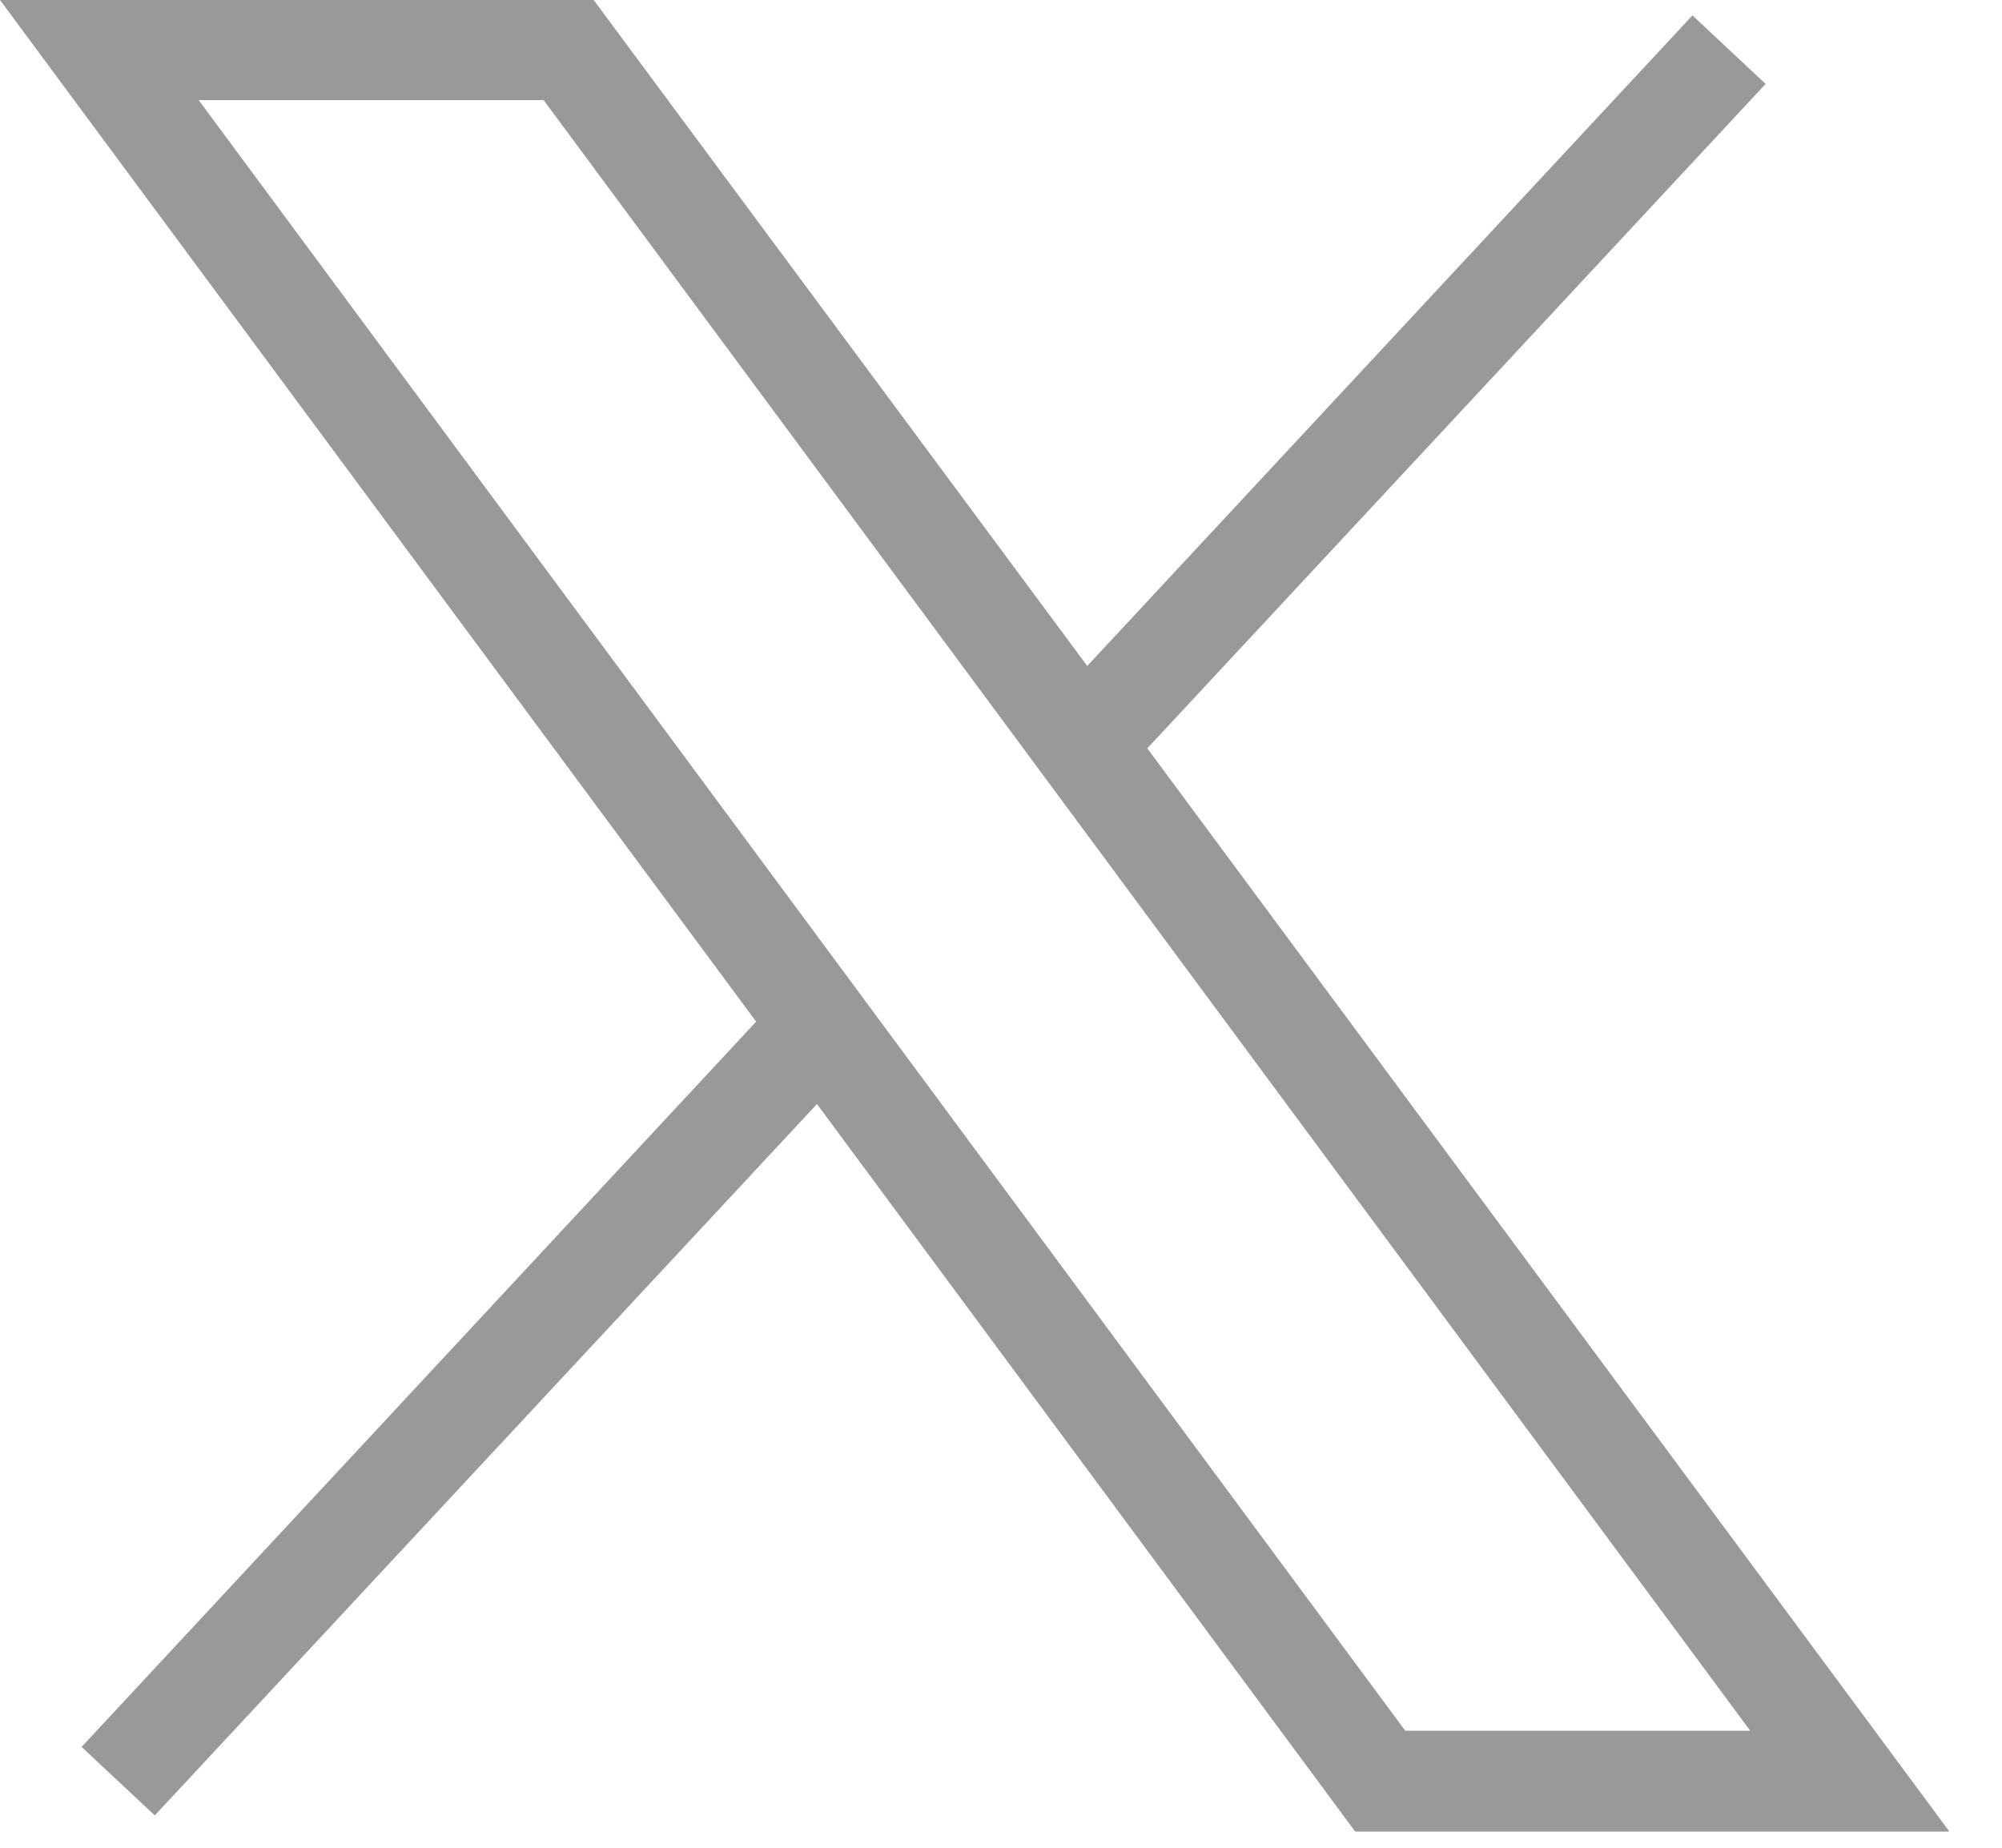 <svg viewBox="0 0 26 24" fill="none" xmlns="http://www.w3.org/2000/svg">
<g clip-path="url(#clip0_2590_567)">
<path d="M25.31 23.78L14.9 9.72L22.93 1.09L21.98 0.2L14.12 8.65L7.71 0H0L9.82 13.27L1.06 22.69L2.01 23.58L10.61 14.34L17.6 23.79H25.31V23.78ZM7.06 1.3L22.73 22.48H18.25L2.58 1.3H7.06Z" fill="#999999"/>
</g>
</svg>
